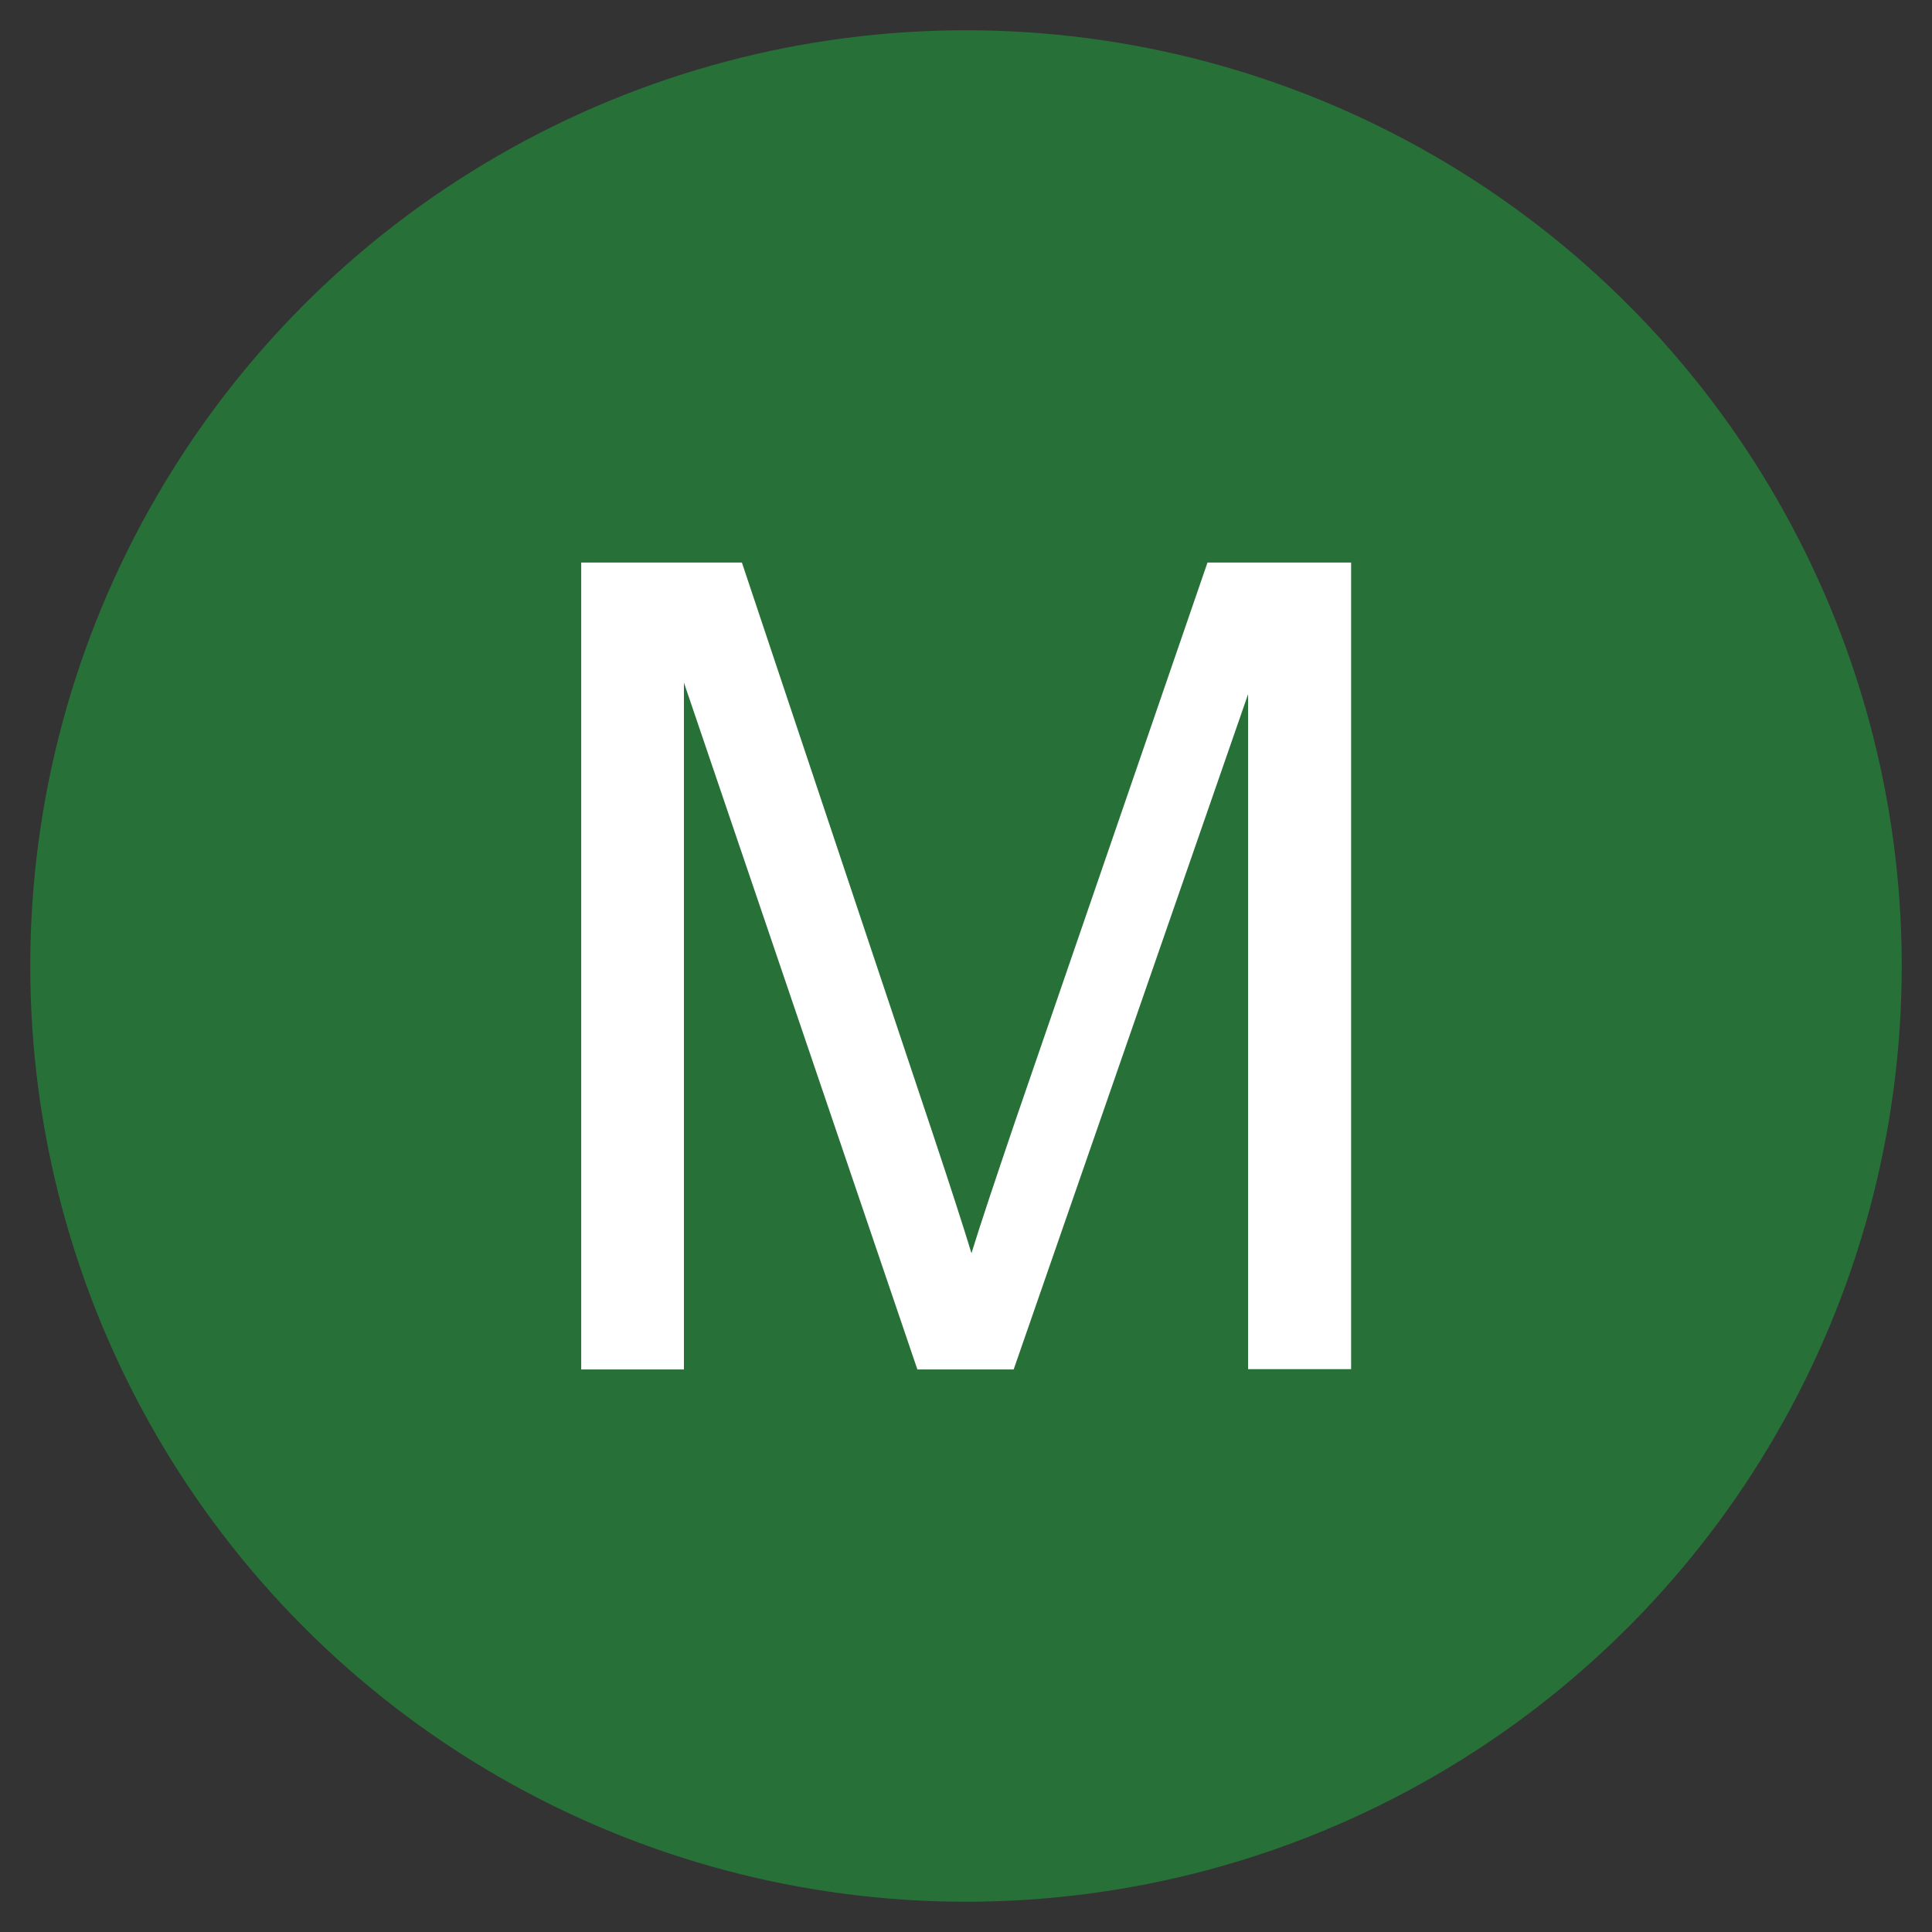 <svg xmlns="http://www.w3.org/2000/svg" xmlns:xlink="http://www.w3.org/1999/xlink" id="Vrstva_1" x="0px" y="0px" viewBox="0 0 600 600" style="enable-background:new 0 0 600 600;" xml:space="preserve"><rect x="0" y="0" width="600" height="600" fill="#333333" stroke="none"/><style type="text/css">	.rst0{fill:#277138;}	.rst1{display:none;}	.rst2{display:inline;fill:#FFFFFF;}	.rst3{fill:#FFFFFF;}</style><circle id="XMLID_1_" class="rst0" cx="300" cy="300" r="290.6"></circle><g id="XMLID_16_" class="rst1">	<path id="XMLID_17_" class="rst2" d="M283.4,425.3V174.7h33.2v250.5H283.4z"></path></g><g id="XMLID_13_" class="rst1">	<path id="XMLID_14_" class="rst2" d="M222.6,352l29.9-4.1c0.8,19.1,4.4,32.2,10.8,39.3c6.4,7.1,15.2,10.6,26.5,10.6  c8.3,0,15.5-1.9,21.5-5.7c6-3.8,10.2-9,12.5-15.6c2.3-6.6,3.4-17,3.4-31.4V172.6h33.2v170.7c0,21-2.5,37.2-7.6,48.7  c-5.1,11.5-13.1,20.3-24.1,26.3c-11,6-23.9,9.1-38.7,9.1c-22,0-38.8-6.3-50.5-19C227.8,395.8,222.2,377,222.6,352z"></path></g><g id="XMLID_9_" class="rst1">	<path id="XMLID_10_" class="rst2" d="M198.1,425.3V174.7h111.1c22.3,0,39.3,2.3,50.9,6.8c11.6,4.5,20.9,12.4,27.9,23.8  c6.9,11.4,10.4,24,10.4,37.8c0,17.8-5.8,32.8-17.3,44.9c-11.5,12.2-29.3,19.9-53.3,23.2c8.8,4.2,15.4,8.4,20,12.5  c9.7,8.9,18.9,20,27.5,33.3l43.6,68.2h-41.7l-33.2-52.1c-9.7-15-17.7-26.5-23.9-34.5c-6.3-8-11.9-13.6-16.8-16.7  c-5-3.2-10-5.4-15.1-6.7c-3.8-0.8-9.9-1.2-18.5-1.2h-38.5v111.3H198.1z M231.3,285.3h71.3c15.2,0,27-1.6,35.5-4.7  c8.5-3.1,15-8.1,19.5-15c4.4-6.9,6.7-14.4,6.7-22.5c0-11.8-4.3-21.6-12.9-29.2c-8.6-7.6-22.2-11.5-40.8-11.5h-79.3V285.3z"></path></g><g id="XMLID_6_">	<path id="XMLID_7_" class="rst3" d="M180.5,425.3V174.7h49.9l59.3,177.4c5.5,16.5,9.5,28.9,12,37.1c2.8-9.1,7.3-22.5,13.3-40.2  l60-174.3h44.6v250.5h-32V215.6l-72.8,209.7h-29.9L212.4,212v213.3H180.5z"></path></g></svg>